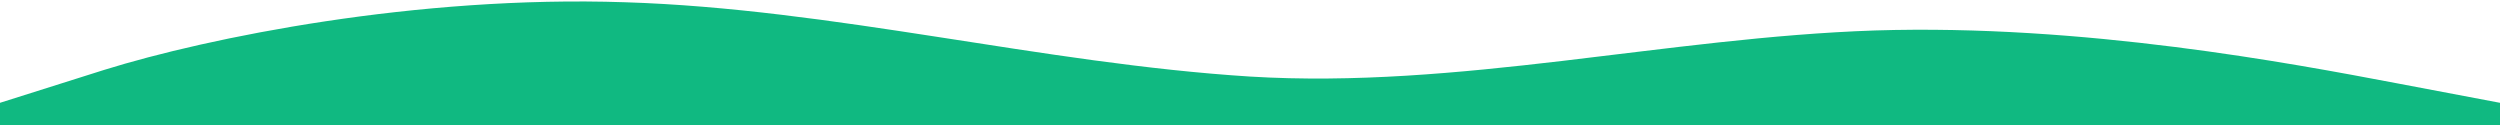 <?xml version="1.0" encoding="UTF-8" standalone="no"?>
<svg
   width="1440"
   height="72"
   viewBox="0 0 1440 72"
   fill="none"
   version="1.1"
   id="svg1"
   xmlns="http://www.w3.org/2000/svg"
   xmlns:svg="http://www.w3.org/2000/svg">
  <defs
     id="defs1" />
  <path
     d="M 0,59.22 60,40.263 C 120,21.59 240,-2.75 360,1.297 480,5.06 600,36.5 720,44.097 c 120,7.313 240,-22.507 360,-26.554 120,-3.763 240,18.957 300,30.317 l 60,11.36 v 12.78 h -60 c -60,0 -180,0 -300,0 -120,0 -240,0 -360,0 -120,0 -240,0 -360,0 -120,0 -240,0 -300,0 H 0 Z"
     fill="#A1C935"
     id="path1"
     style="fill:#10b981;fill-opacity:1" />
</svg>
